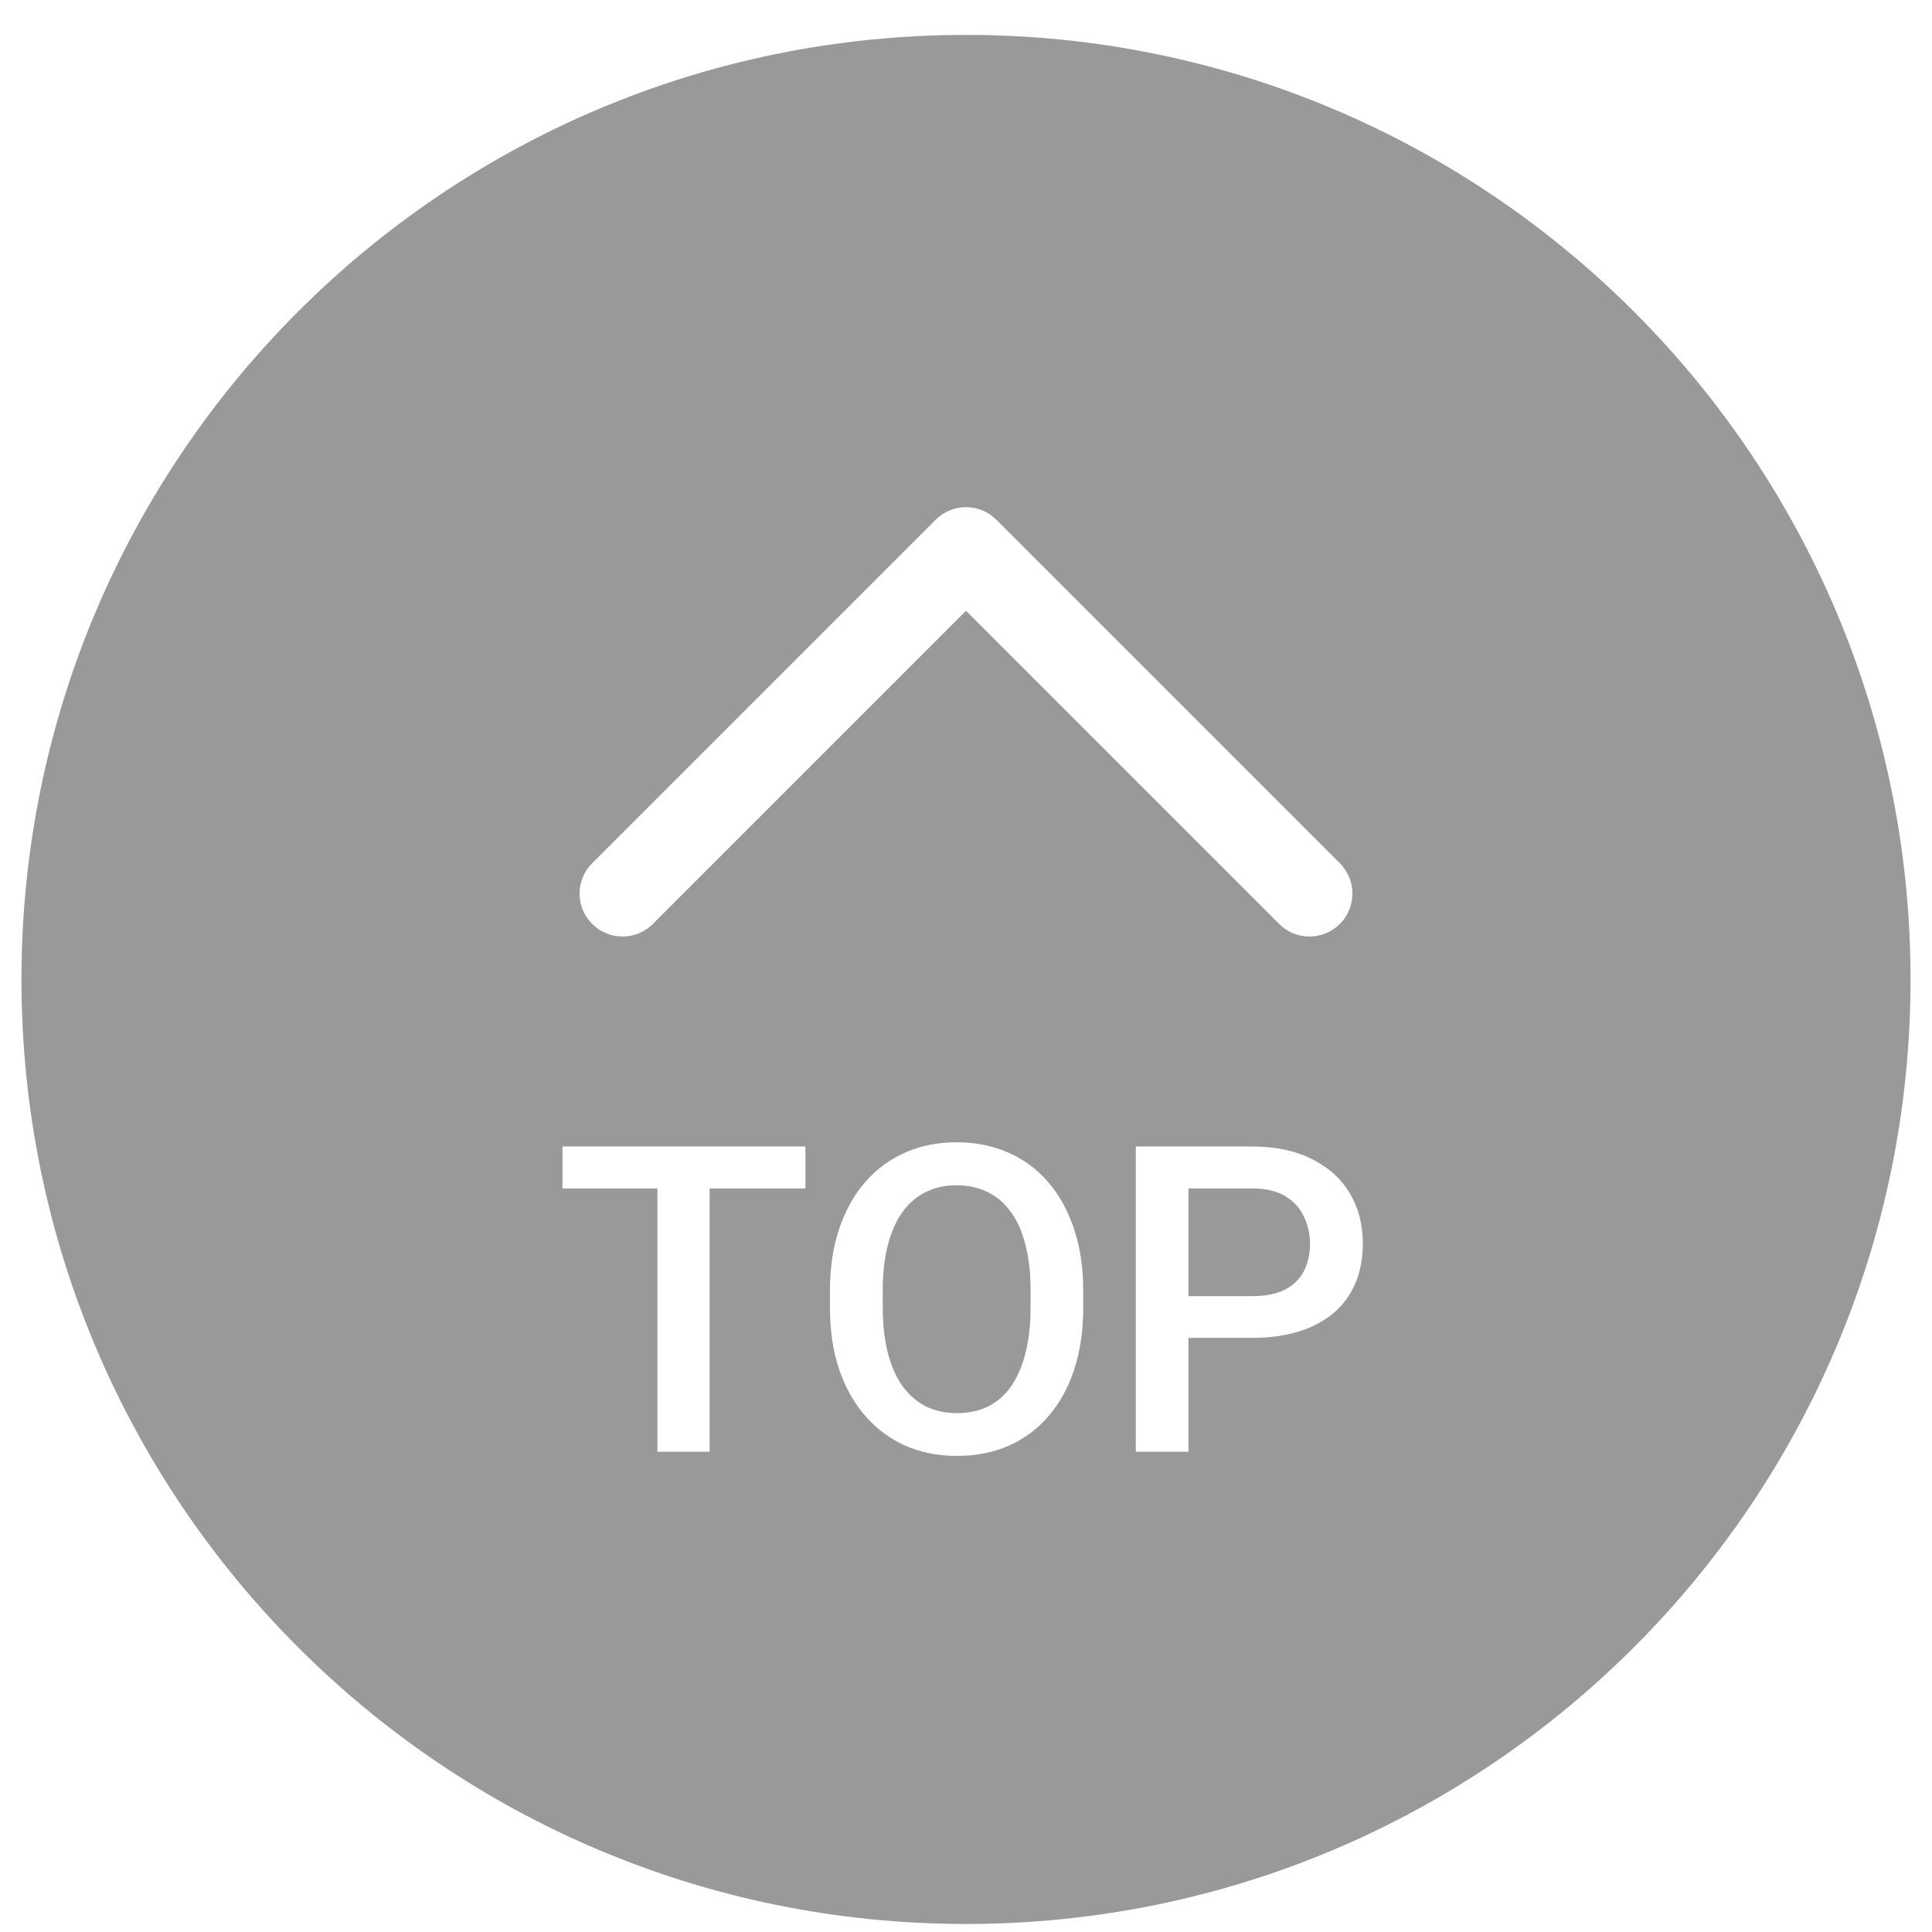 <svg width="45" height="45" viewBox="0 0 45 45" fill="none" xmlns="http://www.w3.org/2000/svg">
<path fill-rule="evenodd" clip-rule="evenodd" d="M22.5 44.813C34.65 44.813 44.5 34.963 44.5 22.813C44.5 10.663 34.65 0.813 22.5 0.813C10.35 0.813 0.5 10.663 0.5 22.813C0.5 34.963 10.35 44.813 22.5 44.813ZM13.793 20.106L21.793 12.106C22.183 11.715 22.817 11.715 23.207 12.106L31.207 20.106C31.598 20.496 31.598 21.13 31.207 21.52C30.817 21.911 30.183 21.911 29.793 21.52L22.5 14.227L15.207 21.52C14.817 21.911 14.183 21.911 13.793 21.52C13.402 21.13 13.402 20.496 13.793 20.106ZM16.528 27.68V33.813H15.312V27.68H13.101V26.704H15.312H16.528H18.76V27.68H16.528ZM25.23 30.063V30.454C25.23 30.991 25.16 31.473 25.02 31.899C24.88 32.325 24.679 32.688 24.419 32.988C24.162 33.287 23.852 33.517 23.491 33.676C23.13 33.833 22.73 33.911 22.29 33.911C21.854 33.911 21.455 33.833 21.094 33.676C20.736 33.517 20.425 33.287 20.161 32.988C19.898 32.688 19.692 32.325 19.546 31.899C19.403 31.473 19.331 30.991 19.331 30.454V30.063C19.331 29.526 19.403 29.046 19.546 28.623C19.689 28.196 19.891 27.833 20.151 27.534C20.415 27.231 20.726 27.002 21.084 26.845C21.445 26.686 21.844 26.606 22.28 26.606C22.72 26.606 23.12 26.686 23.481 26.845C23.843 27.002 24.154 27.231 24.414 27.534C24.674 27.833 24.875 28.196 25.015 28.623C25.158 29.046 25.23 29.526 25.23 30.063ZM24.004 30.454V30.053C24.004 29.656 23.965 29.306 23.887 29.003C23.812 28.697 23.7 28.442 23.55 28.237C23.403 28.029 23.223 27.872 23.008 27.768C22.793 27.661 22.55 27.607 22.28 27.607C22.01 27.607 21.769 27.661 21.558 27.768C21.346 27.872 21.165 28.029 21.016 28.237C20.869 28.442 20.757 28.697 20.679 29.003C20.601 29.306 20.561 29.656 20.561 30.053V30.454C20.561 30.851 20.601 31.202 20.679 31.508C20.757 31.814 20.871 32.073 21.02 32.285C21.174 32.493 21.356 32.651 21.567 32.758C21.779 32.862 22.02 32.915 22.29 32.915C22.564 32.915 22.806 32.862 23.018 32.758C23.229 32.651 23.408 32.493 23.555 32.285C23.701 32.073 23.812 31.814 23.887 31.508C23.965 31.202 24.004 30.851 24.004 30.454ZM29.155 31.162H27.681V33.813H26.455V26.704H29.155C29.705 26.704 30.172 26.801 30.557 26.997C30.944 27.189 31.239 27.456 31.44 27.797C31.642 28.136 31.743 28.523 31.743 28.959C31.743 29.419 31.642 29.812 31.44 30.141C31.239 30.47 30.944 30.722 30.557 30.898C30.172 31.074 29.705 31.162 29.155 31.162ZM27.681 27.68V30.19H29.155C29.477 30.19 29.738 30.138 29.936 30.034C30.135 29.93 30.28 29.786 30.371 29.604C30.465 29.419 30.513 29.207 30.513 28.969C30.513 28.745 30.465 28.535 30.371 28.339C30.28 28.141 30.135 27.981 29.936 27.861C29.738 27.74 29.477 27.68 29.155 27.68H27.681Z" fill="black" fill-opacity="0.4"/>
</svg>
